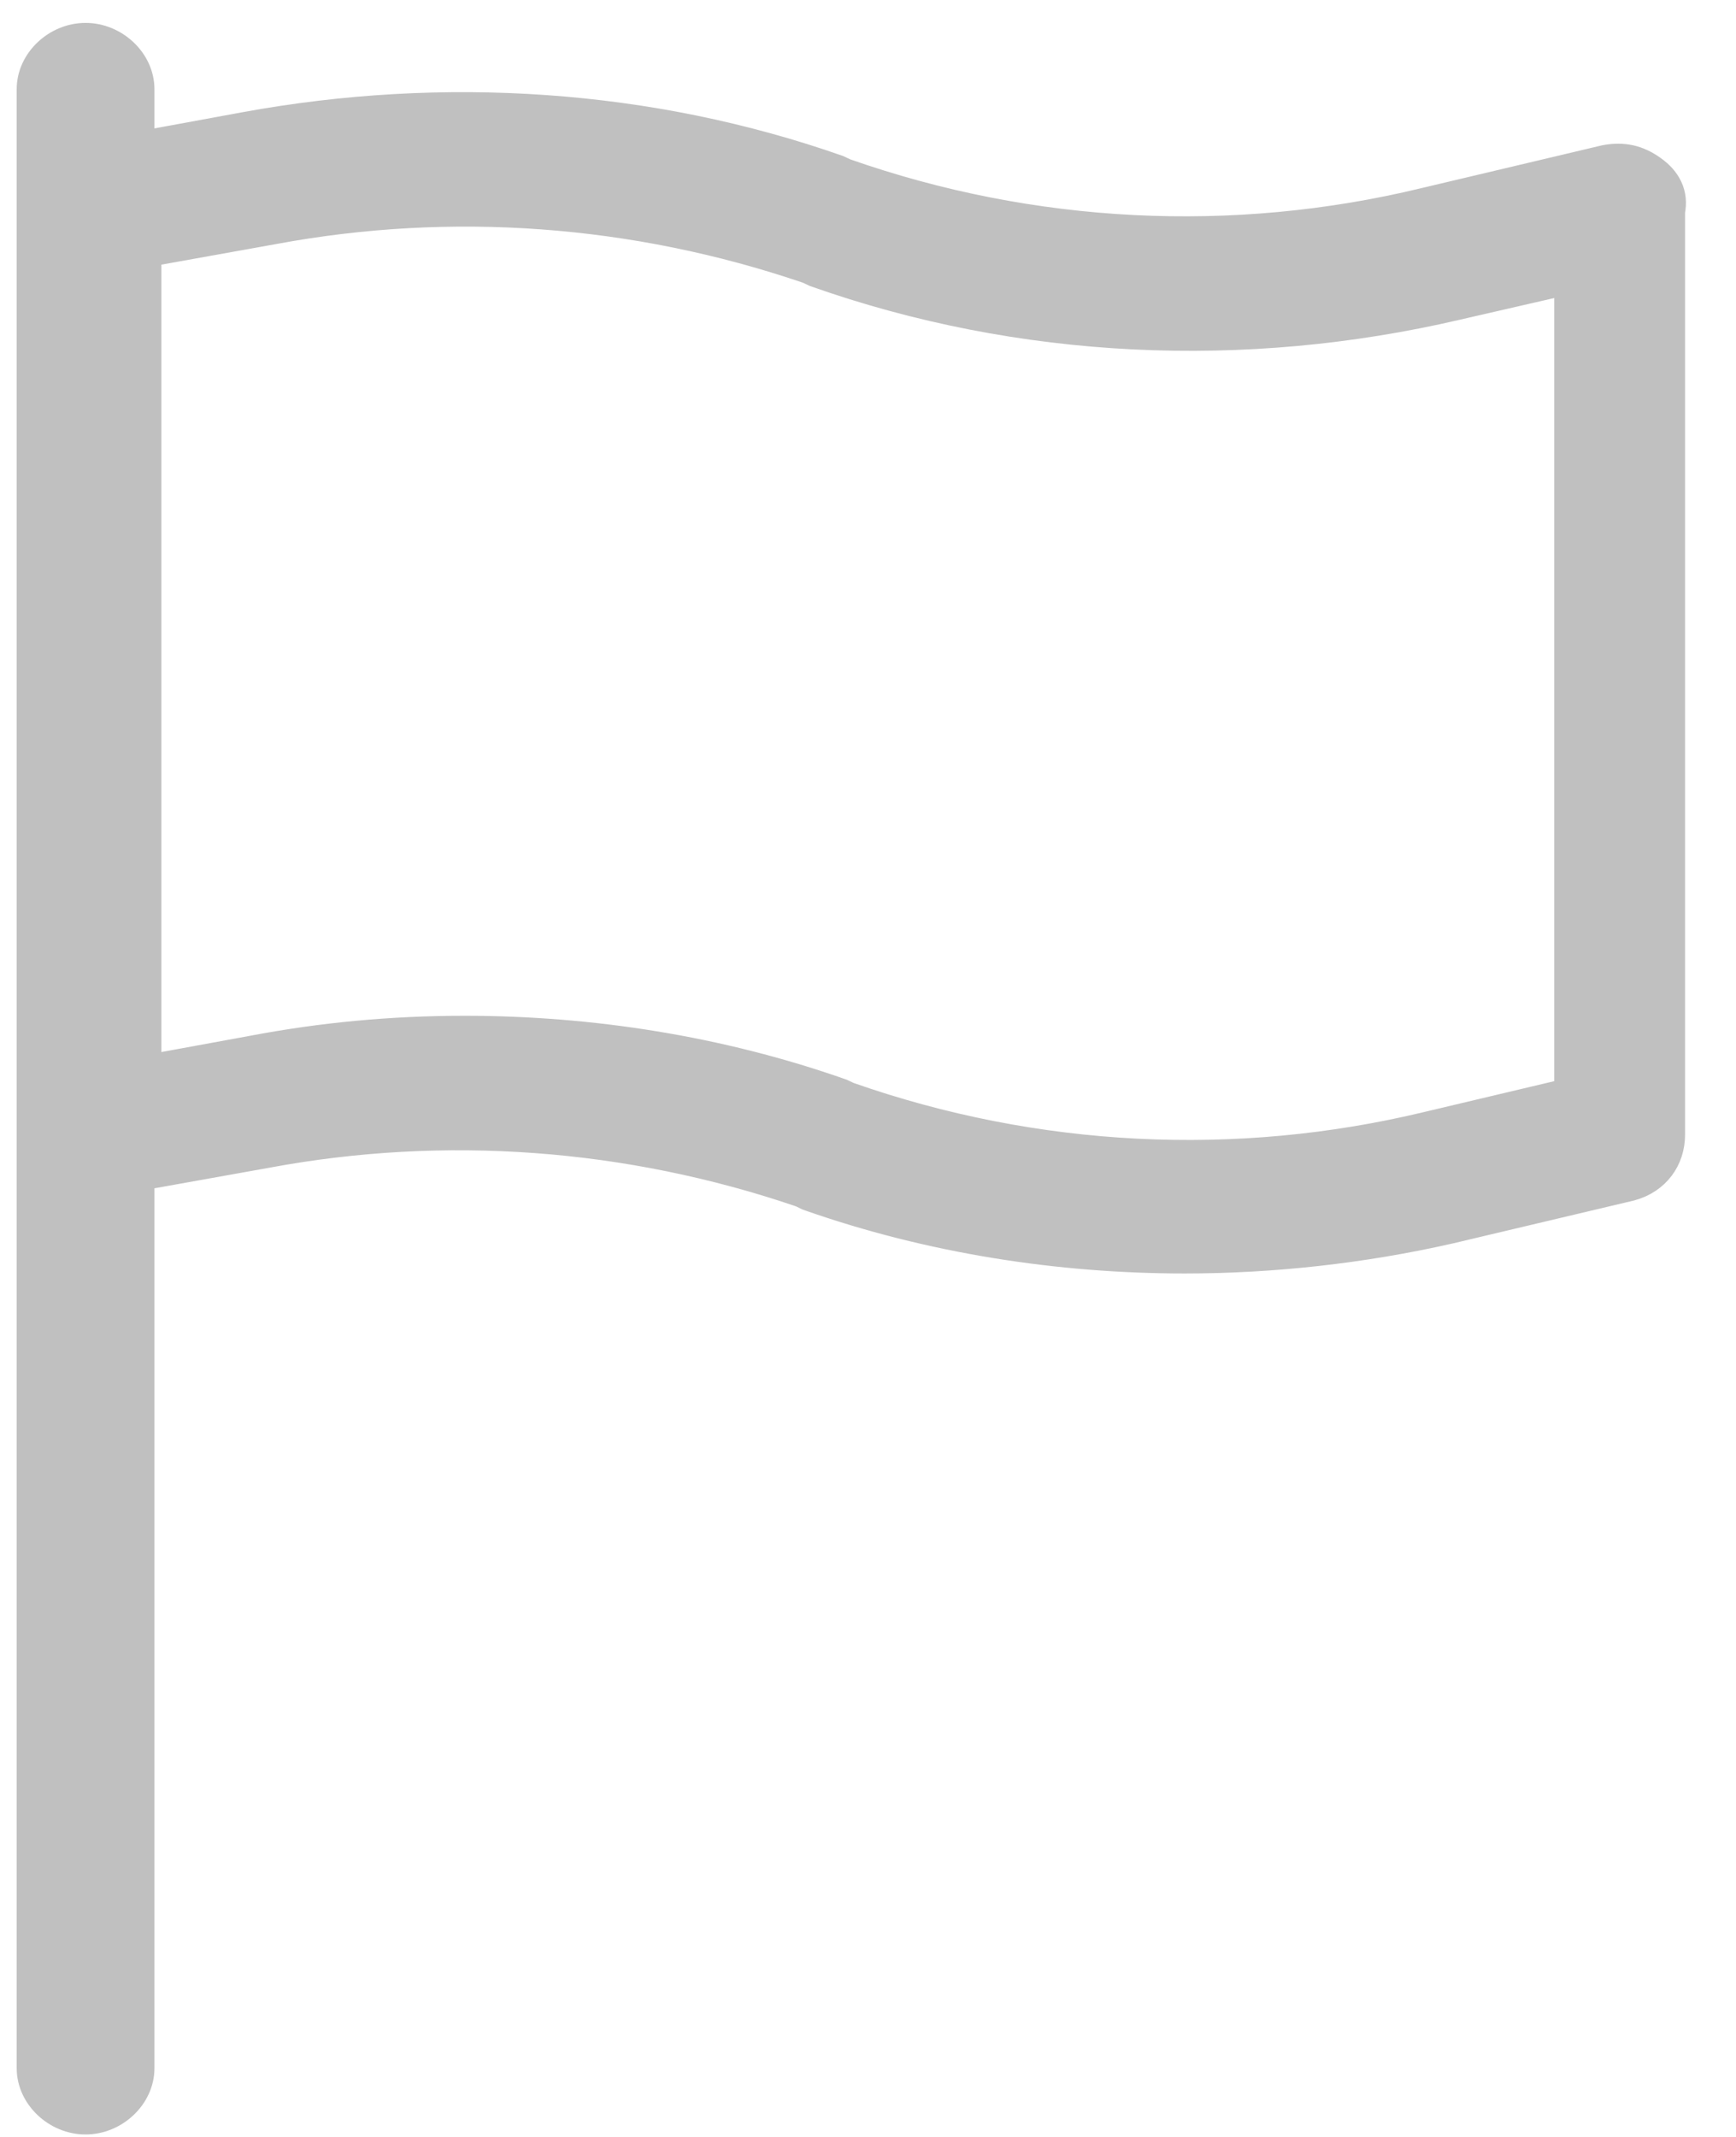 <?xml version="1.0" encoding="UTF-8"?>
<svg width="26px" height="32px" viewBox="0 0 26 32" version="1.1" xmlns="http://www.w3.org/2000/svg" xmlns:xlink="http://www.w3.org/1999/xlink">
    <!-- Generator: Sketch 43.2 (39069) - http://www.bohemiancoding.com/sketch -->
    <title>noun_859137_cc</title>
    <desc>Created with Sketch.</desc>
    <defs></defs>
    <g id="Page-1" stroke="none" stroke-width="1" fill="none" fill-rule="evenodd">
        <g id="franklin_services_2" transform="translate(-541, -2141)" stroke="#C0C0C0" stroke-width="0.5" fill="#C0C0C0" fill-rule="nonzero">
            <g id="noun_859137_cc" transform="translate(541, 2141)">
                <path d="M24.726,2.569 C24.518,2.42 24.309,2.371 24.049,2.42 L21.34,3.062 C18.474,3.754 15.453,3.606 12.639,2.618 L12.535,2.569 C9.722,1.581 6.648,1.383 3.678,1.926 L2.063,2.223 L2.063,1.334 C2.063,0.938 1.698,0.593 1.281,0.593 C0.865,0.593 0.5,0.938 0.5,1.334 L0.5,3.161 L0.5,16.993 L0.5,30.972 C0.5,31.368 0.865,31.713 1.281,31.713 C1.698,31.713 2.063,31.368 2.063,30.972 L2.063,17.585 L3.991,17.24 C6.648,16.746 9.409,16.943 12.014,17.832 L12.118,17.882 C13.942,18.524 15.869,18.82 17.745,18.82 C19.047,18.82 20.402,18.672 21.704,18.376 L24.414,17.734 C24.778,17.635 24.987,17.339 24.987,16.993 L24.987,3.161 C25.039,2.914 24.935,2.717 24.726,2.569 Z M23.476,16.4 L21.392,16.894 C18.526,17.585 15.505,17.437 12.691,16.449 L12.587,16.4 C10.764,15.758 8.836,15.461 6.96,15.461 C5.866,15.461 4.824,15.56 3.782,15.758 L2.167,16.054 L2.167,3.754 L4.095,3.408 C6.752,2.914 9.513,3.112 12.118,4.001 L12.222,4.05 C15.296,5.137 18.631,5.285 21.809,4.544 L23.528,4.149 L23.528,16.4 L23.476,16.4 Z" id="Shape"></path>
            </g>
        </g>
    </g>
</svg>